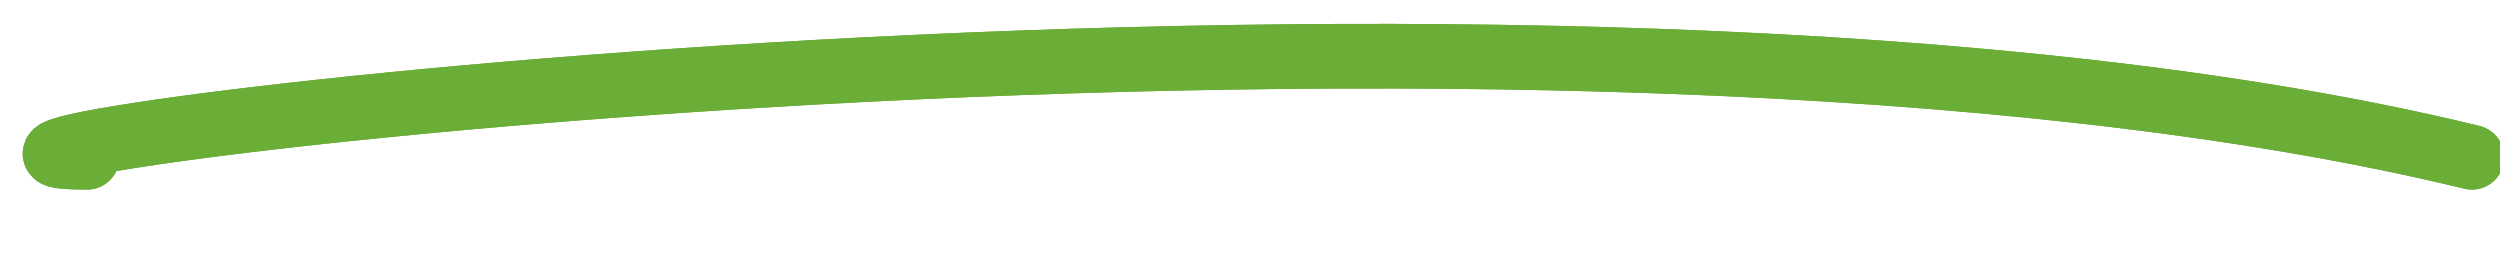 <?xml version="1.0" encoding="UTF-8"?>
<svg xmlns="http://www.w3.org/2000/svg" version="1.2" viewBox="0 0 89 9" width="89" height="9">
  <defs>
    <filter x="-50%" y="-50%" width="200%" height="200%" id="f1">
      <feGaussianBlur stdDeviation="28.7"></feGaussianBlur>
    </filter>
  </defs>
  <style>.a{filter:url(#f1);fill:none;stroke:#6aad37;stroke-linecap:round;stroke-linejoin:round;stroke-width:2.3}.b{fill:none;stroke:#6aad37;stroke-linecap:round;stroke-linejoin:round;stroke-width:2.3}</style>
  <path fill-rule="evenodd" class="a" d="m3.1 5.6c-10.3 0 51.6-8.1 84.9 0"></path>
  <path fill-rule="evenodd" class="b" d="m3.1 5.6c-10.3 0 51.6-8.1 84.9 0"></path>
</svg>

